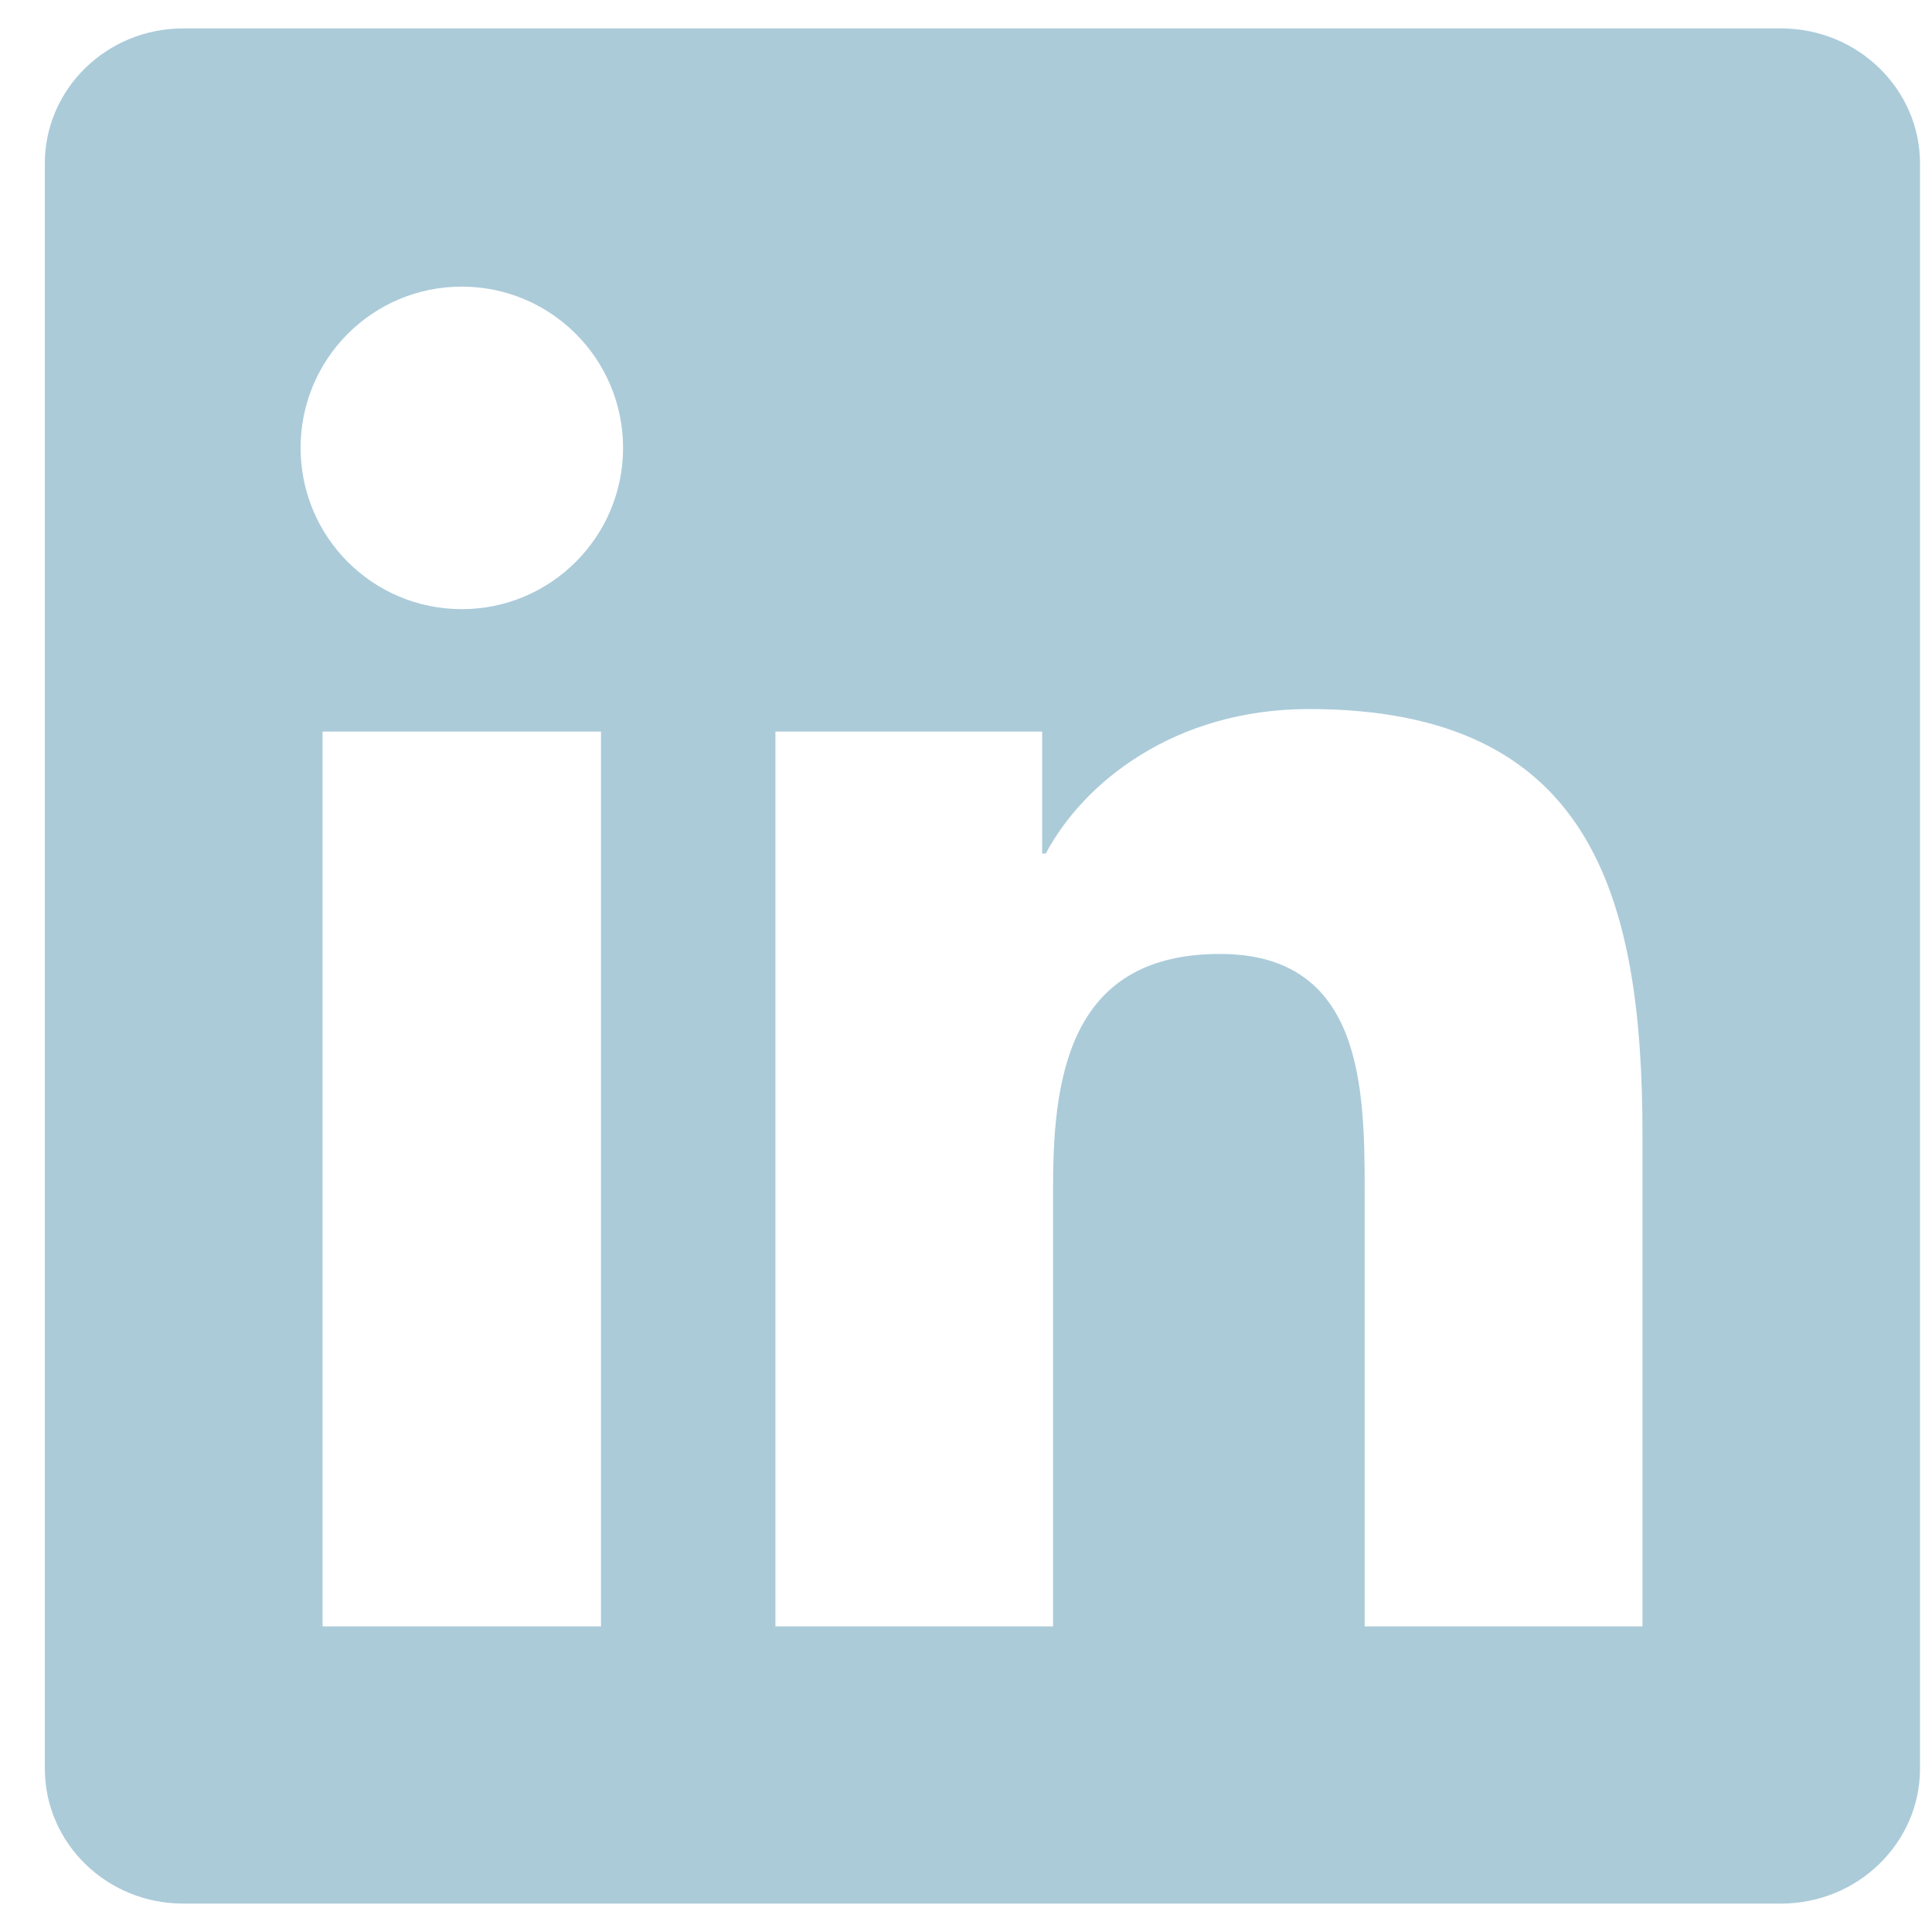 <svg width="34" height="34" viewBox="0 0 34 34" fill="none" xmlns="http://www.w3.org/2000/svg">
<path d="M28.903 28.622H24.016V20.964C24.016 19.138 23.979 16.788 21.47 16.788C18.922 16.788 18.533 18.775 18.533 20.829V28.622H13.646V12.875H18.34V15.021H18.404C19.06 13.784 20.655 12.478 23.037 12.478C27.989 12.478 28.905 15.736 28.905 19.978V28.622H28.903ZM8.127 10.72C6.554 10.72 5.29 9.447 5.29 7.881C5.29 6.316 6.555 5.044 8.127 5.044C9.694 5.044 10.965 6.316 10.965 7.881C10.965 9.447 9.693 10.72 8.127 10.72ZM10.577 28.622H5.677V12.875H10.577V28.622ZM31.348 0.5H3.224C1.878 0.5 0.789 1.564 0.789 2.877V31.123C0.789 32.437 1.878 33.5 3.224 33.5H31.344C32.689 33.5 33.789 32.437 33.789 31.123V2.877C33.789 1.564 32.689 0.5 31.344 0.5H31.348Z" fill="#ABCBD9"/>
</svg>
